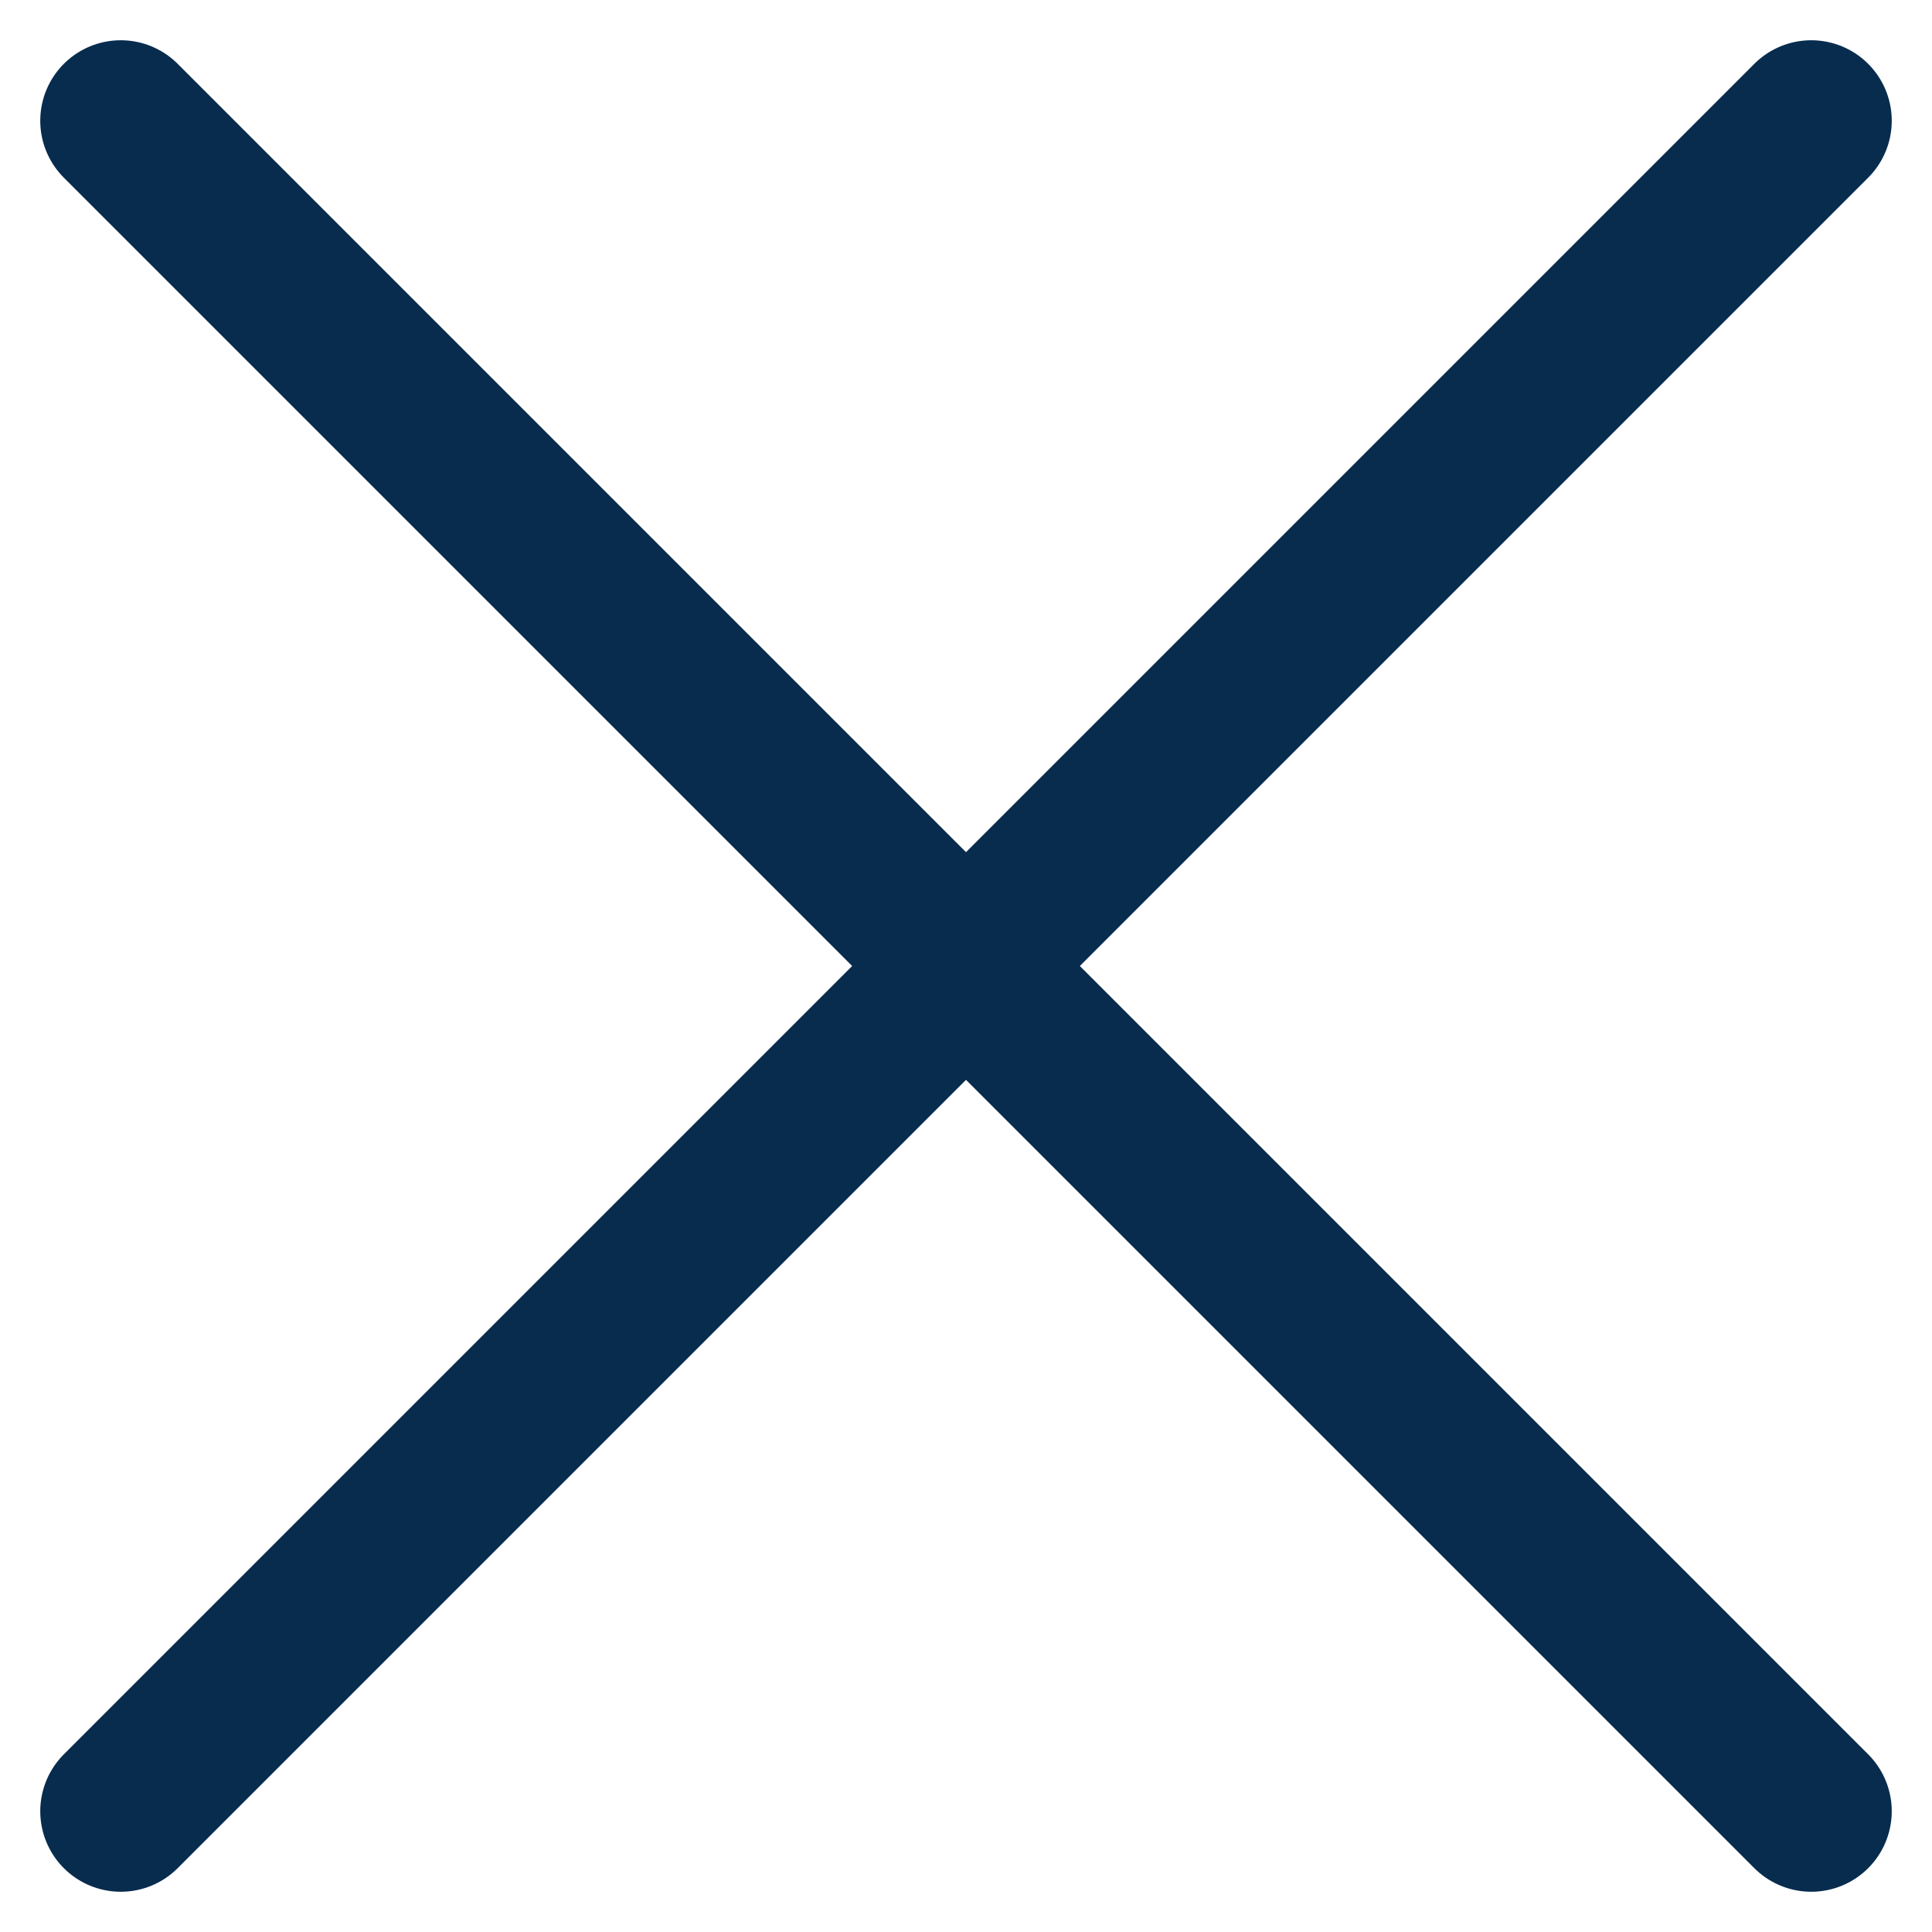 <svg width="24" height="24" viewBox="0 0 24 24" fill="none" xmlns="http://www.w3.org/2000/svg">
<path d="M1.5 22.5L22.5 1.5M22.5 22.5L1.5 1.5" stroke="#082C4E" stroke-width="2" stroke-linecap="round" stroke-linejoin="round"/>
</svg>
